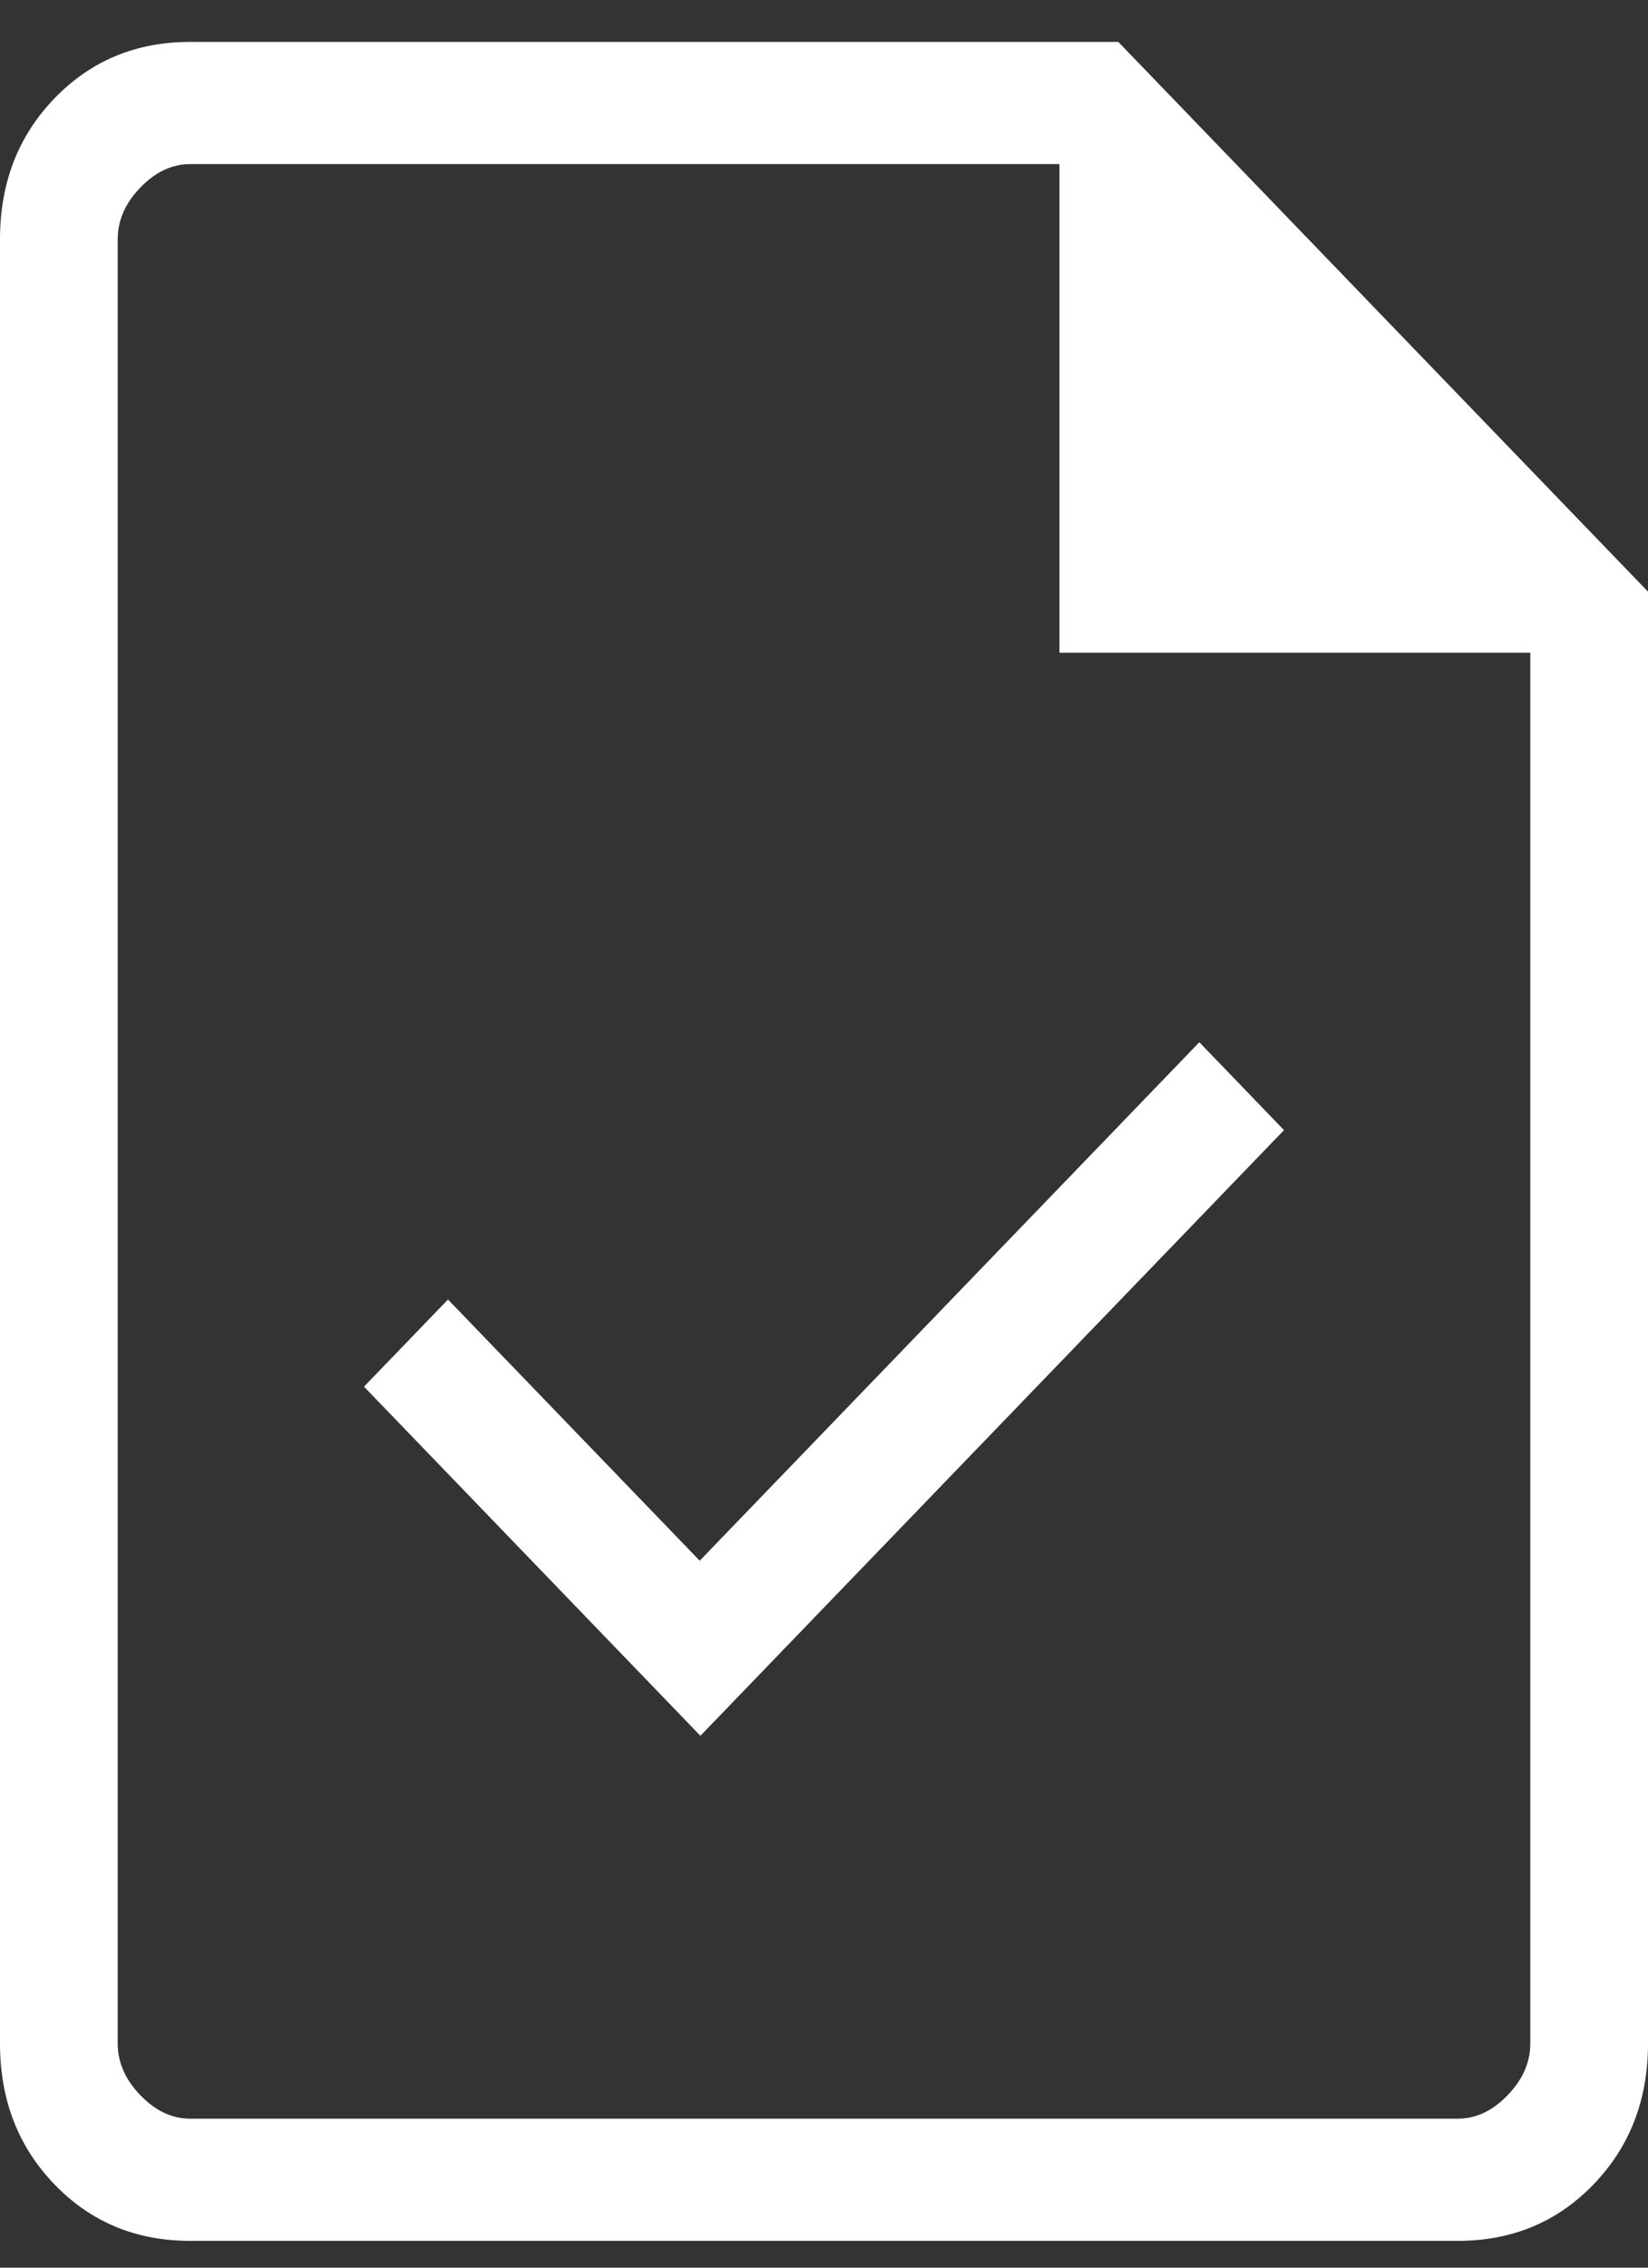 <svg width="24" height="33" viewBox="0 0 24 33" fill="none" xmlns="http://www.w3.org/2000/svg">
<rect x="0" y="0" width="24" height="33" fill="#333333" stroke="none"/>
<path d="M10.2 25.26L18.699 16.446L17.466 15.167L10.19 22.712L6.524 18.911L5.301 20.179L10.2 25.26ZM2.769 32.61C1.98 32.61 1.321 32.336 0.793 31.788C0.264 31.239 0 30.556 0 29.738V3.482C0 2.663 0.264 1.98 0.793 1.432C1.321 0.884 1.98 0.61 2.769 0.61H16.286L24 8.61V29.738C24 30.556 23.736 31.239 23.207 31.788C22.679 32.336 22.02 32.61 21.231 32.61H2.769ZM15.429 9.499V2.388H2.769C2.505 2.388 2.264 2.502 2.044 2.729C1.824 2.957 1.714 3.208 1.714 3.482V29.738C1.714 30.012 1.824 30.262 2.044 30.49C2.264 30.718 2.505 30.832 2.769 30.832H21.231C21.495 30.832 21.736 30.718 21.956 30.49C22.176 30.262 22.286 30.012 22.286 29.738V9.499H15.429Z" fill="white"/>
</svg>

